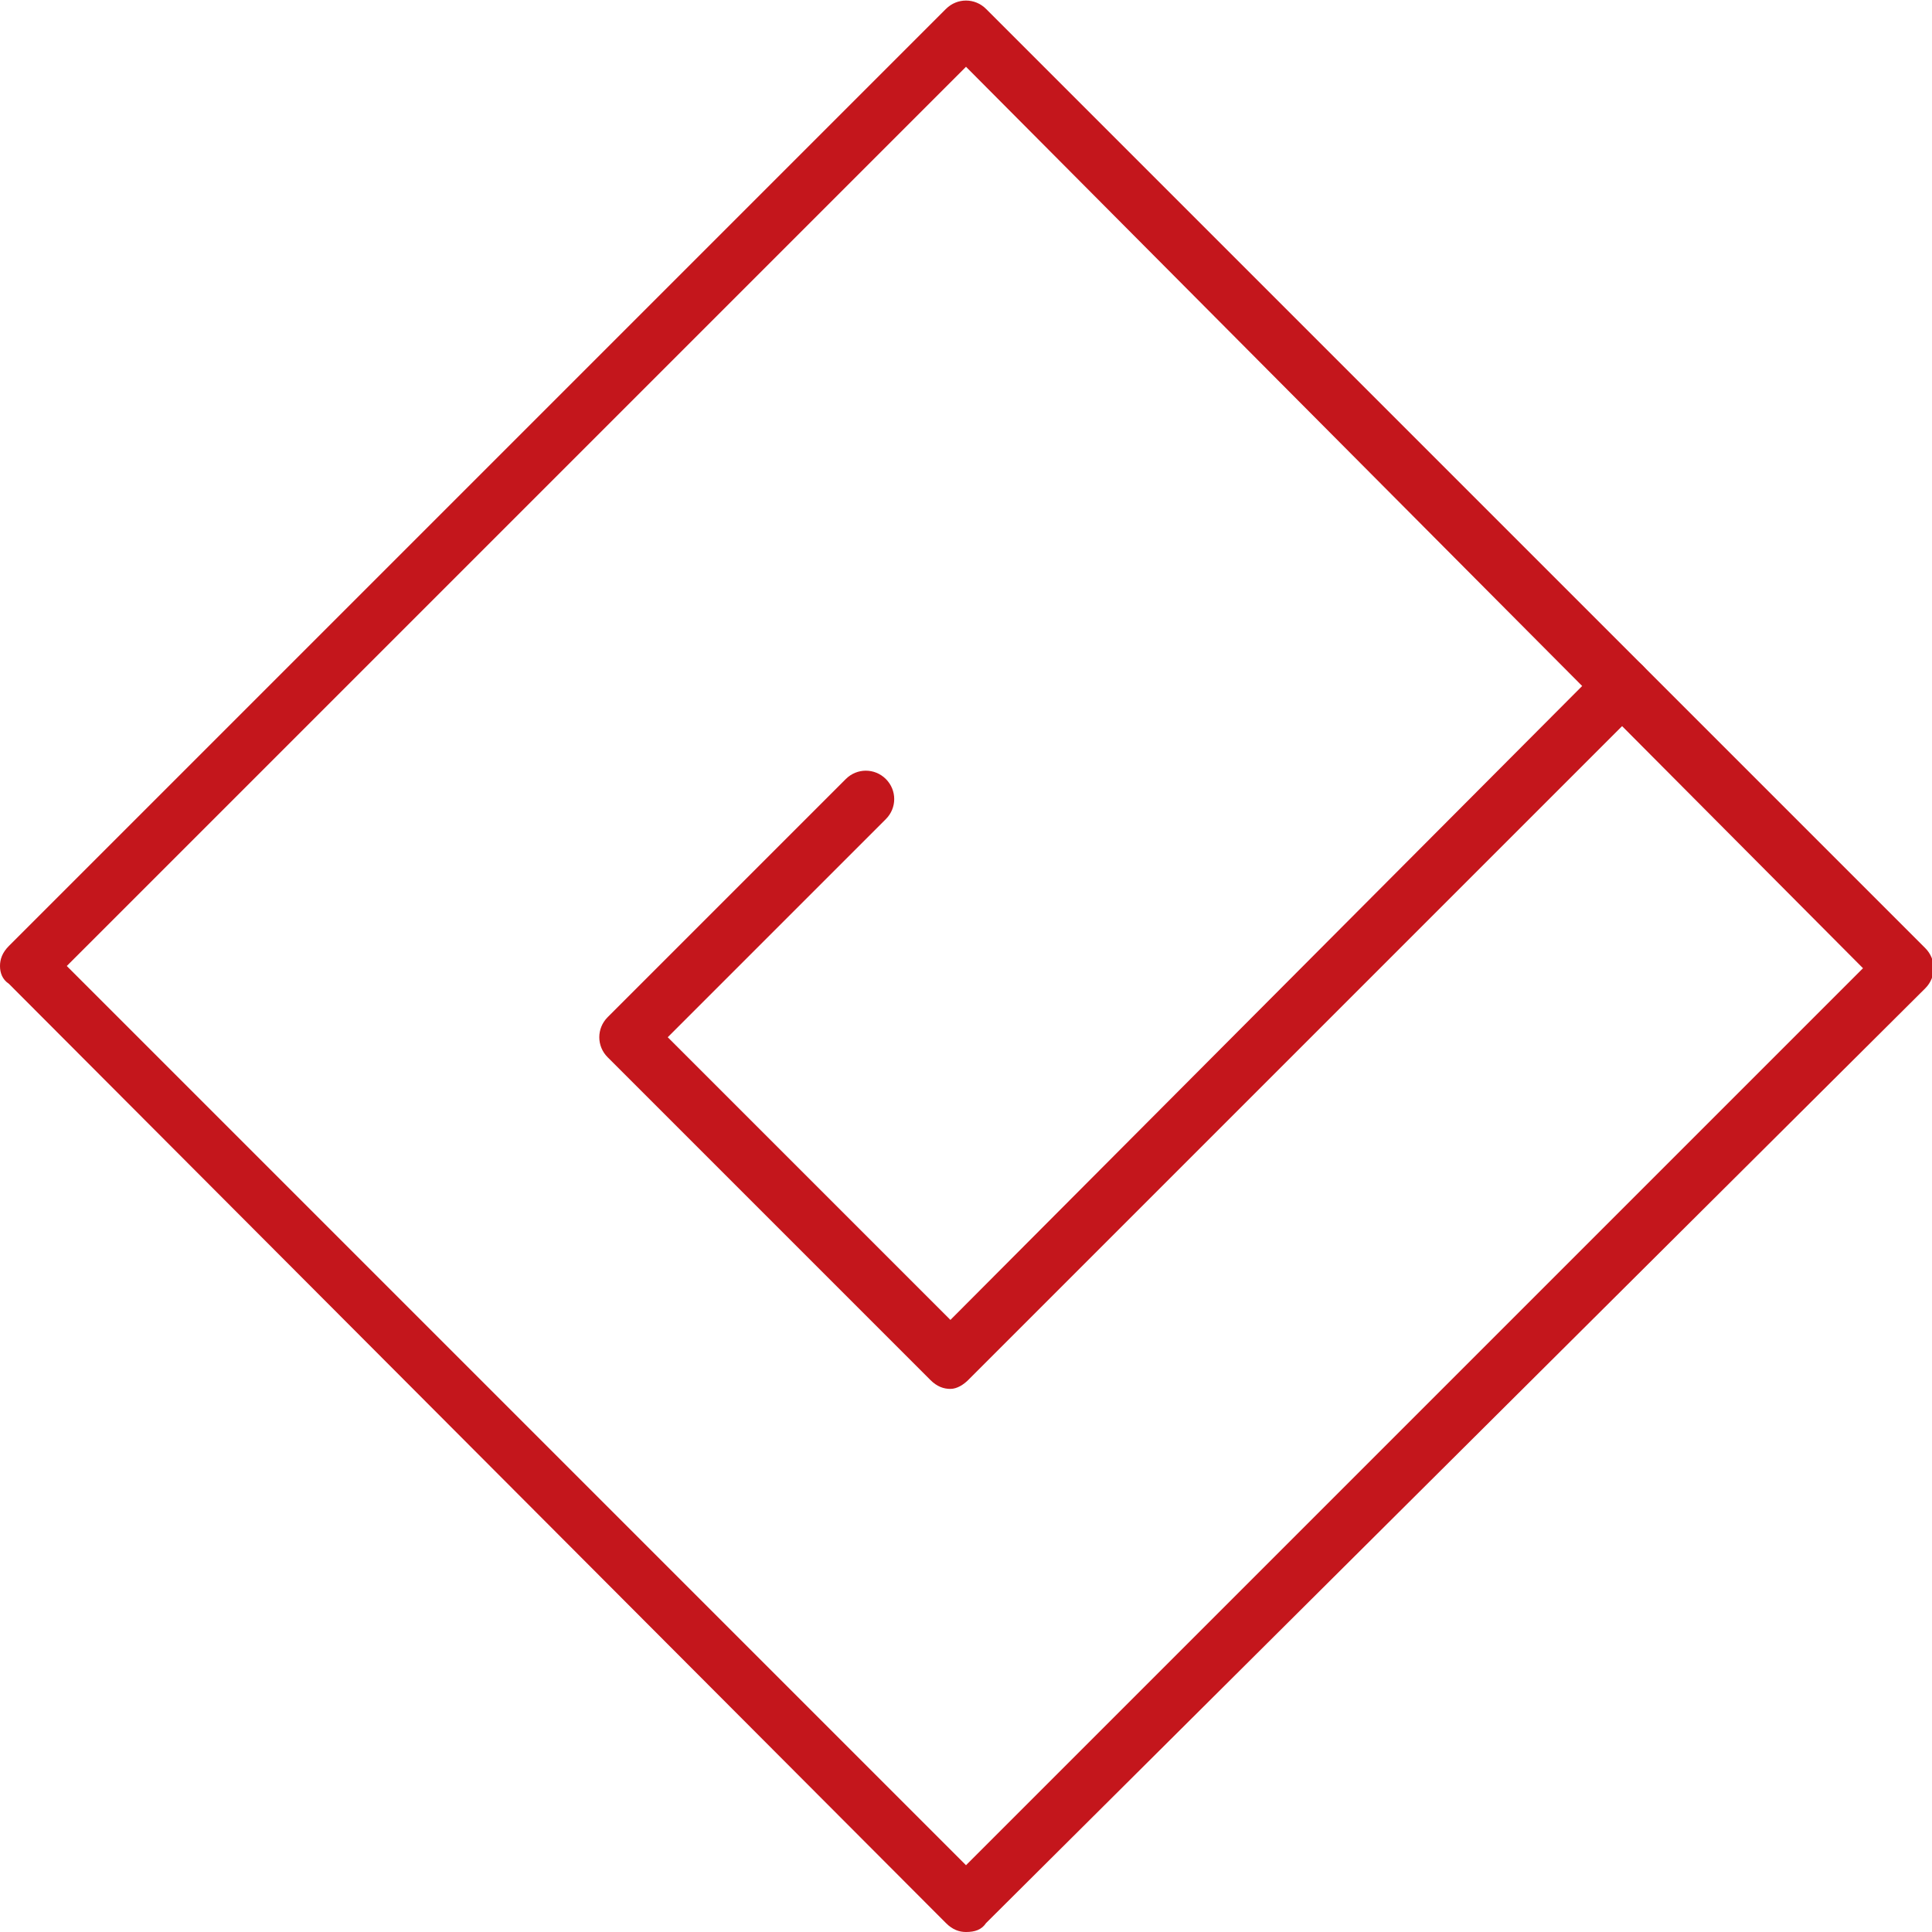 <?xml version="1.0" encoding="utf-8"?>
<!-- Generator: Adobe Illustrator 18.0.0, SVG Export Plug-In . SVG Version: 6.00 Build 0)  -->
<!DOCTYPE svg PUBLIC "-//W3C//DTD SVG 1.1//EN" "http://www.w3.org/Graphics/SVG/1.1/DTD/svg11.dtd">
<svg version="1.1" id="Layer_1" xmlns="http://www.w3.org/2000/svg" xmlns:xlink="http://www.w3.org/1999/xlink" x="0px" y="0px"
	 viewBox="0 0 86.8 86.8" enable-background="new 0 0 86.8 86.8" xml:space="preserve">
<g>
	<g>
		<path fill="#C4161C" d="M43.4,86.8c-0.3,0-0.6-0.1-0.9-0.4L0.4,44.2C0.1,44,0,43.7,0,43.4s0.1-0.6,0.4-0.9L42.5,0.4
			c0.5-0.5,1.3-0.5,1.8,0l42.2,42.2c0.5,0.5,0.5,1.3,0,1.8L44.3,86.4C44.1,86.7,43.8,86.8,43.4,86.8z M3,43.4l40.4,40.4l40.3-40.3
			L43.4,3L3,43.4z"/>
	</g>
	<g>
		<path fill="#C4161C" d="M42.7,62.4c-0.3,0-0.6-0.1-0.9-0.4L27.3,47.5c-0.5-0.5-0.5-1.3,0-1.8L38,35c0.5-0.5,1.3-0.5,1.8,0
			c0.5,0.5,0.5,1.3,0,1.8l-9.8,9.8l12.7,12.7L72,29.9c0.5-0.5,1.3-0.5,1.8,0c0.5,0.5,0.5,1.3,0,1.8L43.5,62
			C43.3,62.2,43,62.4,42.7,62.4z"/>
	</g>
</g>
</svg>
